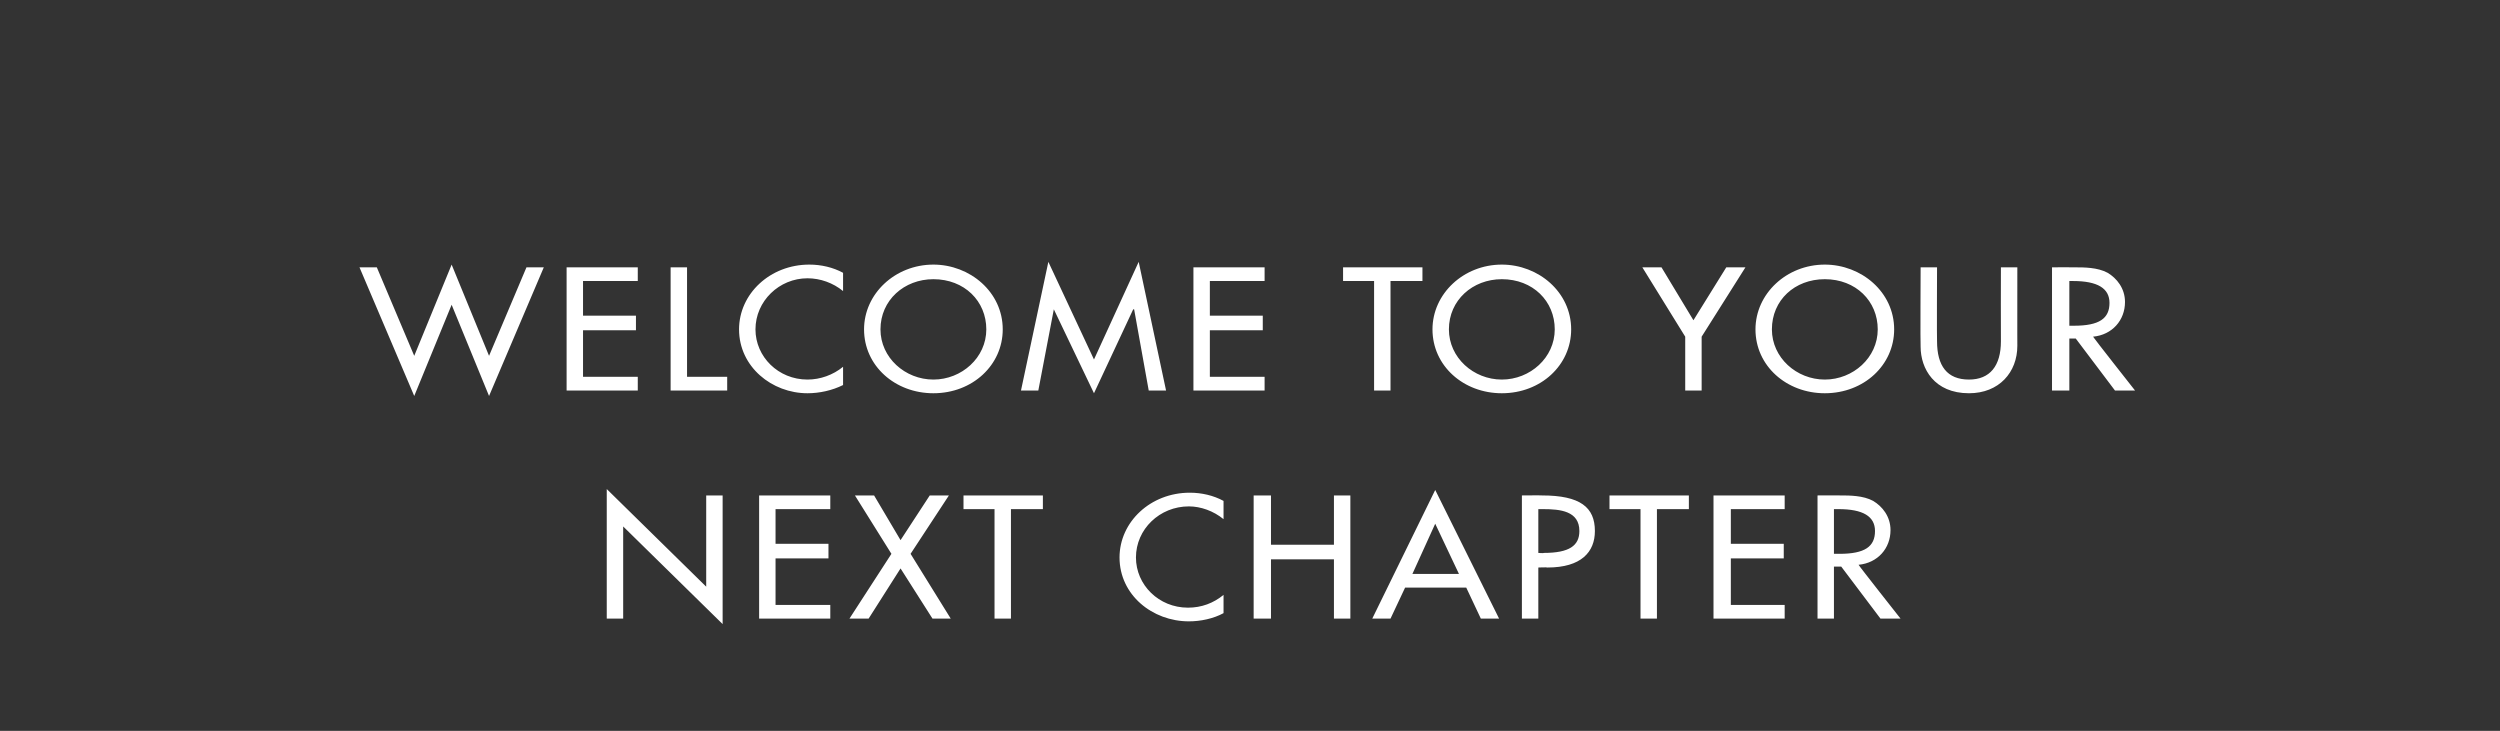 <?xml version="1.0" standalone="no"?><!DOCTYPE svg PUBLIC "-//W3C//DTD SVG 1.1//EN" "http://www.w3.org/Graphics/SVG/1.1/DTD/svg11.dtd"><svg xmlns="http://www.w3.org/2000/svg" version="1.1" width="274px" height="80.1px" viewBox="0 -28 274 80.1" style="top:-28px"><rect x="0" y="-28" width="274" height="80.1" fill="#333333" stroke="none"/>  <desc>Welcome to your next chapter</desc>  <defs/>  <g id="Polygon3433">    <path d="M 66.5 25.6 L 77.4 36.3 L 77.4 26.3 L 79.2 26.3 L 79.2 40.4 L 68.3 29.7 L 68.3 39.8 L 66.5 39.8 L 66.5 25.6 Z M 91 26.3 L 91 27.8 L 85 27.8 L 85 31.6 L 90.8 31.6 L 90.8 33.2 L 85 33.2 L 85 38.3 L 91 38.3 L 91 39.8 L 83.2 39.8 L 83.2 26.3 L 91 26.3 Z M 95.8 26.3 L 98.7 31.2 L 101.9 26.3 L 104 26.3 L 99.8 32.7 L 104.2 39.8 L 102.2 39.8 L 98.7 34.3 L 95.2 39.8 L 93.1 39.8 L 97.7 32.7 L 93.7 26.3 L 95.8 26.3 Z M 114.3 26.3 L 114.3 27.8 L 110.8 27.8 L 110.8 39.8 L 109 39.8 L 109 27.8 L 105.6 27.8 L 105.6 26.3 L 114.3 26.3 Z M 134.1 26.9 C 134.1 26.9 134.1 28.9 134.1 28.9 C 133 28 131.6 27.5 130.3 27.5 C 127.1 27.5 124.5 30 124.5 33.1 C 124.5 36.1 127 38.6 130.2 38.6 C 131.7 38.6 133 38.1 134.1 37.2 C 134.1 37.2 134.1 39.2 134.1 39.2 C 133 39.8 131.6 40.1 130.3 40.1 C 126.3 40.1 122.7 37.2 122.7 33.1 C 122.7 29.2 126.1 26 130.4 26 C 131.7 26 133 26.3 134.1 26.9 Z M 139.3 26.3 L 139.3 31.7 L 146.2 31.7 L 146.2 26.3 L 148 26.3 L 148 39.8 L 146.2 39.8 L 146.2 33.3 L 139.3 33.3 L 139.3 39.8 L 137.4 39.8 L 137.4 26.3 L 139.3 26.3 Z M 157.3 25.7 L 164.3 39.8 L 162.3 39.8 L 160.7 36.4 L 154 36.4 L 152.4 39.8 L 150.4 39.8 L 157.3 25.7 Z M 154.8 34.9 L 159.9 34.9 L 157.3 29.4 L 154.8 34.9 Z M 169 26.3 C 173.2 26.3 174.8 27.6 174.8 30.2 C 174.8 32.5 173.3 34.2 169.6 34.2 C 169.55 34.16 168.6 34.2 168.6 34.2 L 168.6 39.8 L 166.8 39.8 L 166.8 26.3 C 166.8 26.3 169.01 26.28 169 26.3 Z M 168.6 32.6 C 168.6 32.6 169.2 32.65 169.2 32.6 C 172 32.6 173.1 31.8 173.1 30.2 C 173.1 28 171 27.8 169.1 27.8 C 169.05 27.79 168.6 27.8 168.6 27.8 L 168.6 32.6 Z M 185.1 26.3 L 185.1 27.8 L 181.6 27.8 L 181.6 39.8 L 179.8 39.8 L 179.8 27.8 L 176.4 27.8 L 176.4 26.3 L 185.1 26.3 Z M 195.6 26.3 L 195.6 27.8 L 189.7 27.8 L 189.7 31.6 L 195.5 31.6 L 195.5 33.2 L 189.7 33.2 L 189.7 38.3 L 195.6 38.3 L 195.6 39.8 L 187.8 39.8 L 187.8 26.3 L 195.6 26.3 Z M 201.7 26.3 C 202.7 26.3 204.2 26.3 205.3 26.9 C 206.3 27.5 207.2 28.6 207.2 30.1 C 207.2 32.1 205.8 33.7 203.7 33.9 C 203.68 33.95 208.3 39.8 208.3 39.8 L 206.1 39.8 L 201.8 34.1 L 201 34.1 L 201 39.8 L 199.2 39.8 L 199.2 26.3 C 199.2 26.3 201.68 26.28 201.7 26.3 Z M 201 32.7 C 201 32.7 201.6 32.7 201.6 32.7 C 204.4 32.7 205.5 31.9 205.5 30.2 C 205.5 28.6 204.2 27.8 201.5 27.8 C 201.5 27.79 201 27.8 201 27.8 L 201 32.7 Z " stroke="none" fill="#fff"/>  </g>  <g id="Polygon3432">    <path d="M 49.5 1 L 53.6 11 L 57.7 1.3 L 59.6 1.3 L 53.6 15.4 L 49.5 5.4 L 45.4 15.4 L 39.4 1.3 L 41.3 1.3 L 45.4 11 L 49.5 1 Z M 69.9 1.3 L 69.9 2.8 L 63.9 2.8 L 63.9 6.6 L 69.7 6.6 L 69.7 8.2 L 63.9 8.2 L 63.9 13.3 L 69.9 13.3 L 69.9 14.8 L 62.1 14.8 L 62.1 1.3 L 69.9 1.3 Z M 75.3 1.3 L 75.3 13.3 L 79.7 13.3 L 79.7 14.8 L 73.5 14.8 L 73.5 1.3 L 75.3 1.3 Z M 92.4 1.9 C 92.4 1.9 92.4 3.9 92.4 3.9 C 91.3 3 89.9 2.5 88.5 2.5 C 85.4 2.5 82.8 5 82.8 8.1 C 82.8 11.1 85.3 13.6 88.5 13.6 C 89.9 13.6 91.3 13.1 92.4 12.2 C 92.4 12.2 92.4 14.2 92.4 14.2 C 91.2 14.8 89.8 15.1 88.5 15.1 C 84.6 15.1 81 12.2 81 8.1 C 81 4.2 84.4 1 88.7 1 C 90 1 91.3 1.3 92.4 1.9 Z M 109.9 8.1 C 109.9 12 106.6 15.1 102.3 15.1 C 98.1 15.1 94.7 12.1 94.7 8.1 C 94.7 4.2 98.1 1 102.3 1 C 106.3 1 109.9 4 109.9 8.1 Z M 102.3 13.6 C 105.4 13.6 108.1 11.2 108.1 8.1 C 108.1 5 105.7 2.6 102.3 2.6 C 99.1 2.6 96.5 4.9 96.5 8.1 C 96.5 11.2 99.2 13.6 102.3 13.6 Z M 114.9 0.7 L 119.9 11.4 L 124.8 0.7 L 127.8 14.8 L 125.9 14.8 L 124.3 5.9 L 124.2 5.9 L 119.9 15.1 L 115.5 5.9 L 115.5 5.9 L 113.8 14.8 L 111.9 14.8 L 114.9 0.7 Z M 138.6 1.3 L 138.6 2.8 L 132.6 2.8 L 132.6 6.6 L 138.4 6.6 L 138.4 8.2 L 132.6 8.2 L 132.6 13.3 L 138.6 13.3 L 138.6 14.8 L 130.8 14.8 L 130.8 1.3 L 138.6 1.3 Z M 155.9 1.3 L 155.9 2.8 L 152.4 2.8 L 152.4 14.8 L 150.6 14.8 L 150.6 2.8 L 147.2 2.8 L 147.2 1.3 L 155.9 1.3 Z M 172.2 8.1 C 172.2 12 168.9 15.1 164.6 15.1 C 160.4 15.1 157 12.1 157 8.1 C 157 4.2 160.4 1 164.6 1 C 168.6 1 172.2 4 172.2 8.1 Z M 164.6 13.6 C 167.7 13.6 170.4 11.2 170.4 8.1 C 170.4 5 168 2.6 164.6 2.6 C 161.4 2.6 158.8 4.9 158.8 8.1 C 158.8 11.2 161.5 13.6 164.6 13.6 Z M 182.1 1.3 L 185.6 7.1 L 189.2 1.3 L 191.3 1.3 L 186.5 8.9 L 186.5 14.8 L 184.7 14.8 L 184.7 8.9 L 180 1.3 L 182.1 1.3 Z M 207.6 8.1 C 207.6 12 204.3 15.1 200 15.1 C 195.8 15.1 192.4 12.1 192.4 8.1 C 192.4 4.2 195.8 1 200 1 C 204 1 207.6 4 207.6 8.1 Z M 200 13.6 C 203.1 13.6 205.8 11.2 205.8 8.1 C 205.8 5 203.4 2.6 200 2.6 C 196.7 2.6 194.2 4.9 194.2 8.1 C 194.2 11.2 196.9 13.6 200 13.6 Z M 212.3 1.3 C 212.3 1.3 212.27 9.38 212.3 9.4 C 212.3 12.1 213.4 13.6 215.8 13.6 C 218.1 13.6 219.3 12.1 219.3 9.4 C 219.28 9.38 219.3 1.3 219.3 1.3 L 221.1 1.3 C 221.1 1.3 221.09 9.94 221.1 9.9 C 221.1 12.8 219.1 15.1 215.8 15.1 C 212 15.1 210.5 12.4 210.5 10 C 210.46 9.95 210.5 1.3 210.5 1.3 L 212.3 1.3 Z M 227.4 1.3 C 228.4 1.3 229.9 1.3 231 1.9 C 232 2.5 232.9 3.6 232.9 5.1 C 232.9 7.1 231.5 8.7 229.4 8.9 C 229.39 8.95 234 14.8 234 14.8 L 231.8 14.8 L 227.5 9.1 L 226.8 9.1 L 226.8 14.8 L 224.9 14.8 L 224.9 1.3 C 224.9 1.3 227.39 1.28 227.4 1.3 Z M 226.8 7.7 C 226.8 7.7 227.31 7.7 227.3 7.7 C 230.1 7.7 231.2 6.9 231.2 5.2 C 231.2 3.6 229.9 2.8 227.2 2.8 C 227.22 2.79 226.8 2.8 226.8 2.8 L 226.8 7.7 Z " stroke="none" fill="#fff"/>  </g></svg>